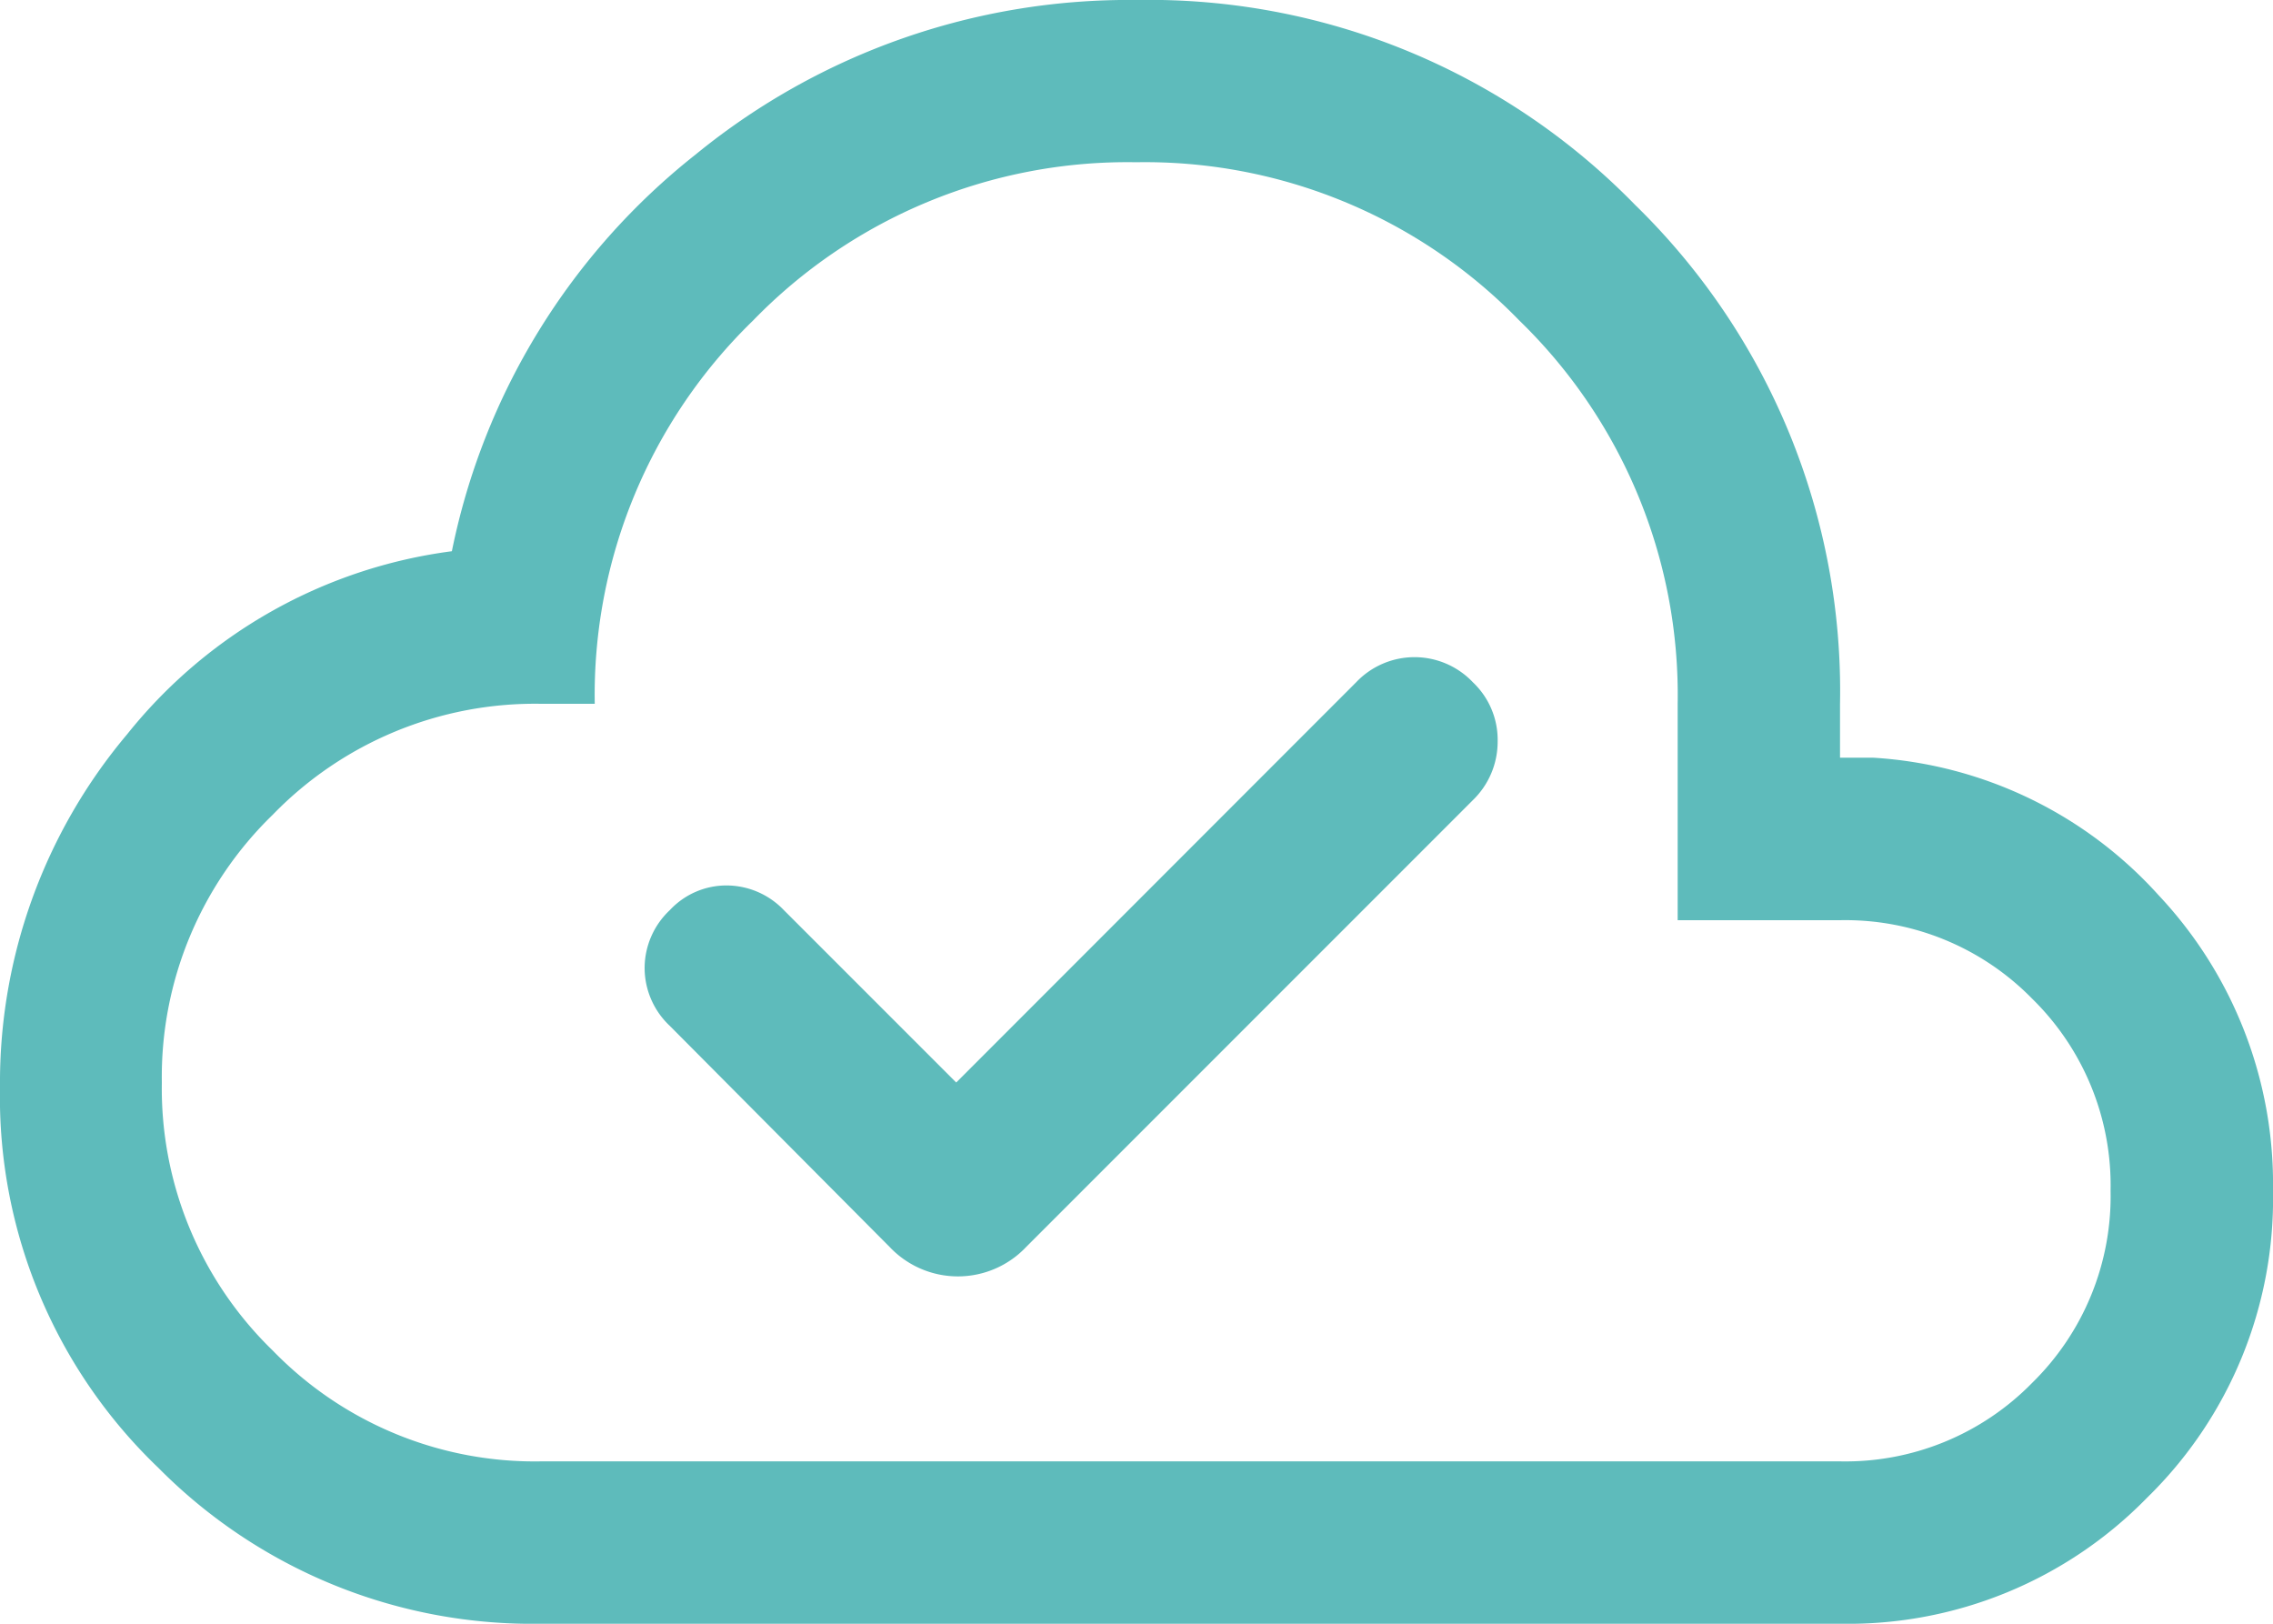 <?xml version="1.0" encoding="UTF-8"?>
<svg xmlns="http://www.w3.org/2000/svg" width="35" height="25" viewBox="0 0 35 25">
  <path id="Path_36655" data-name="Path 36655" d="M74.724-763.333l-2.654-2.654a1.223,1.223,0,0,0-.87-.38,1.191,1.191,0,0,0-.886.38,1.225,1.225,0,0,0-.388.891,1.225,1.225,0,0,0,.388.891L73.7-760.8a1.446,1.446,0,0,0,1.055.452A1.446,1.446,0,0,0,75.8-760.8l6.881-6.882a1.251,1.251,0,0,0,.38-.9,1.22,1.22,0,0,0-.38-.912,1.239,1.239,0,0,0-.9-.388,1.239,1.239,0,0,0-.9.388ZM68.333-755a8.1,8.1,0,0,1-5.894-2.4A7.9,7.9,0,0,1,60-763.256a8.324,8.324,0,0,1,1.958-5.439,7.671,7.671,0,0,1,5-2.818,10.414,10.414,0,0,1,3.758-6.112A10.533,10.533,0,0,1,77.5-780a10.45,10.45,0,0,1,7.678,3.155,10.45,10.45,0,0,1,3.155,7.678v.833h.513a6.44,6.44,0,0,1,4.394,2.119A6.491,6.491,0,0,1,95-761.667a6.433,6.433,0,0,1-1.939,4.727A6.433,6.433,0,0,1,88.333-755Zm0-2.5h20a4.023,4.023,0,0,0,2.958-1.208,4.023,4.023,0,0,0,1.208-2.958,4.023,4.023,0,0,0-1.208-2.958,4.023,4.023,0,0,0-2.958-1.208h-2.5v-3.333a8.031,8.031,0,0,0-2.438-5.9,8.031,8.031,0,0,0-5.9-2.437,8.031,8.031,0,0,0-5.9,2.438,8.031,8.031,0,0,0-2.437,5.9h-.833a5.621,5.621,0,0,0-4.125,1.708,5.621,5.621,0,0,0-1.708,4.125,5.62,5.62,0,0,0,1.708,4.125A5.62,5.62,0,0,0,68.333-757.5ZM77.5-767.5Z" transform="translate(-60 780)" fill="#5ebbbb"></path>
</svg>
